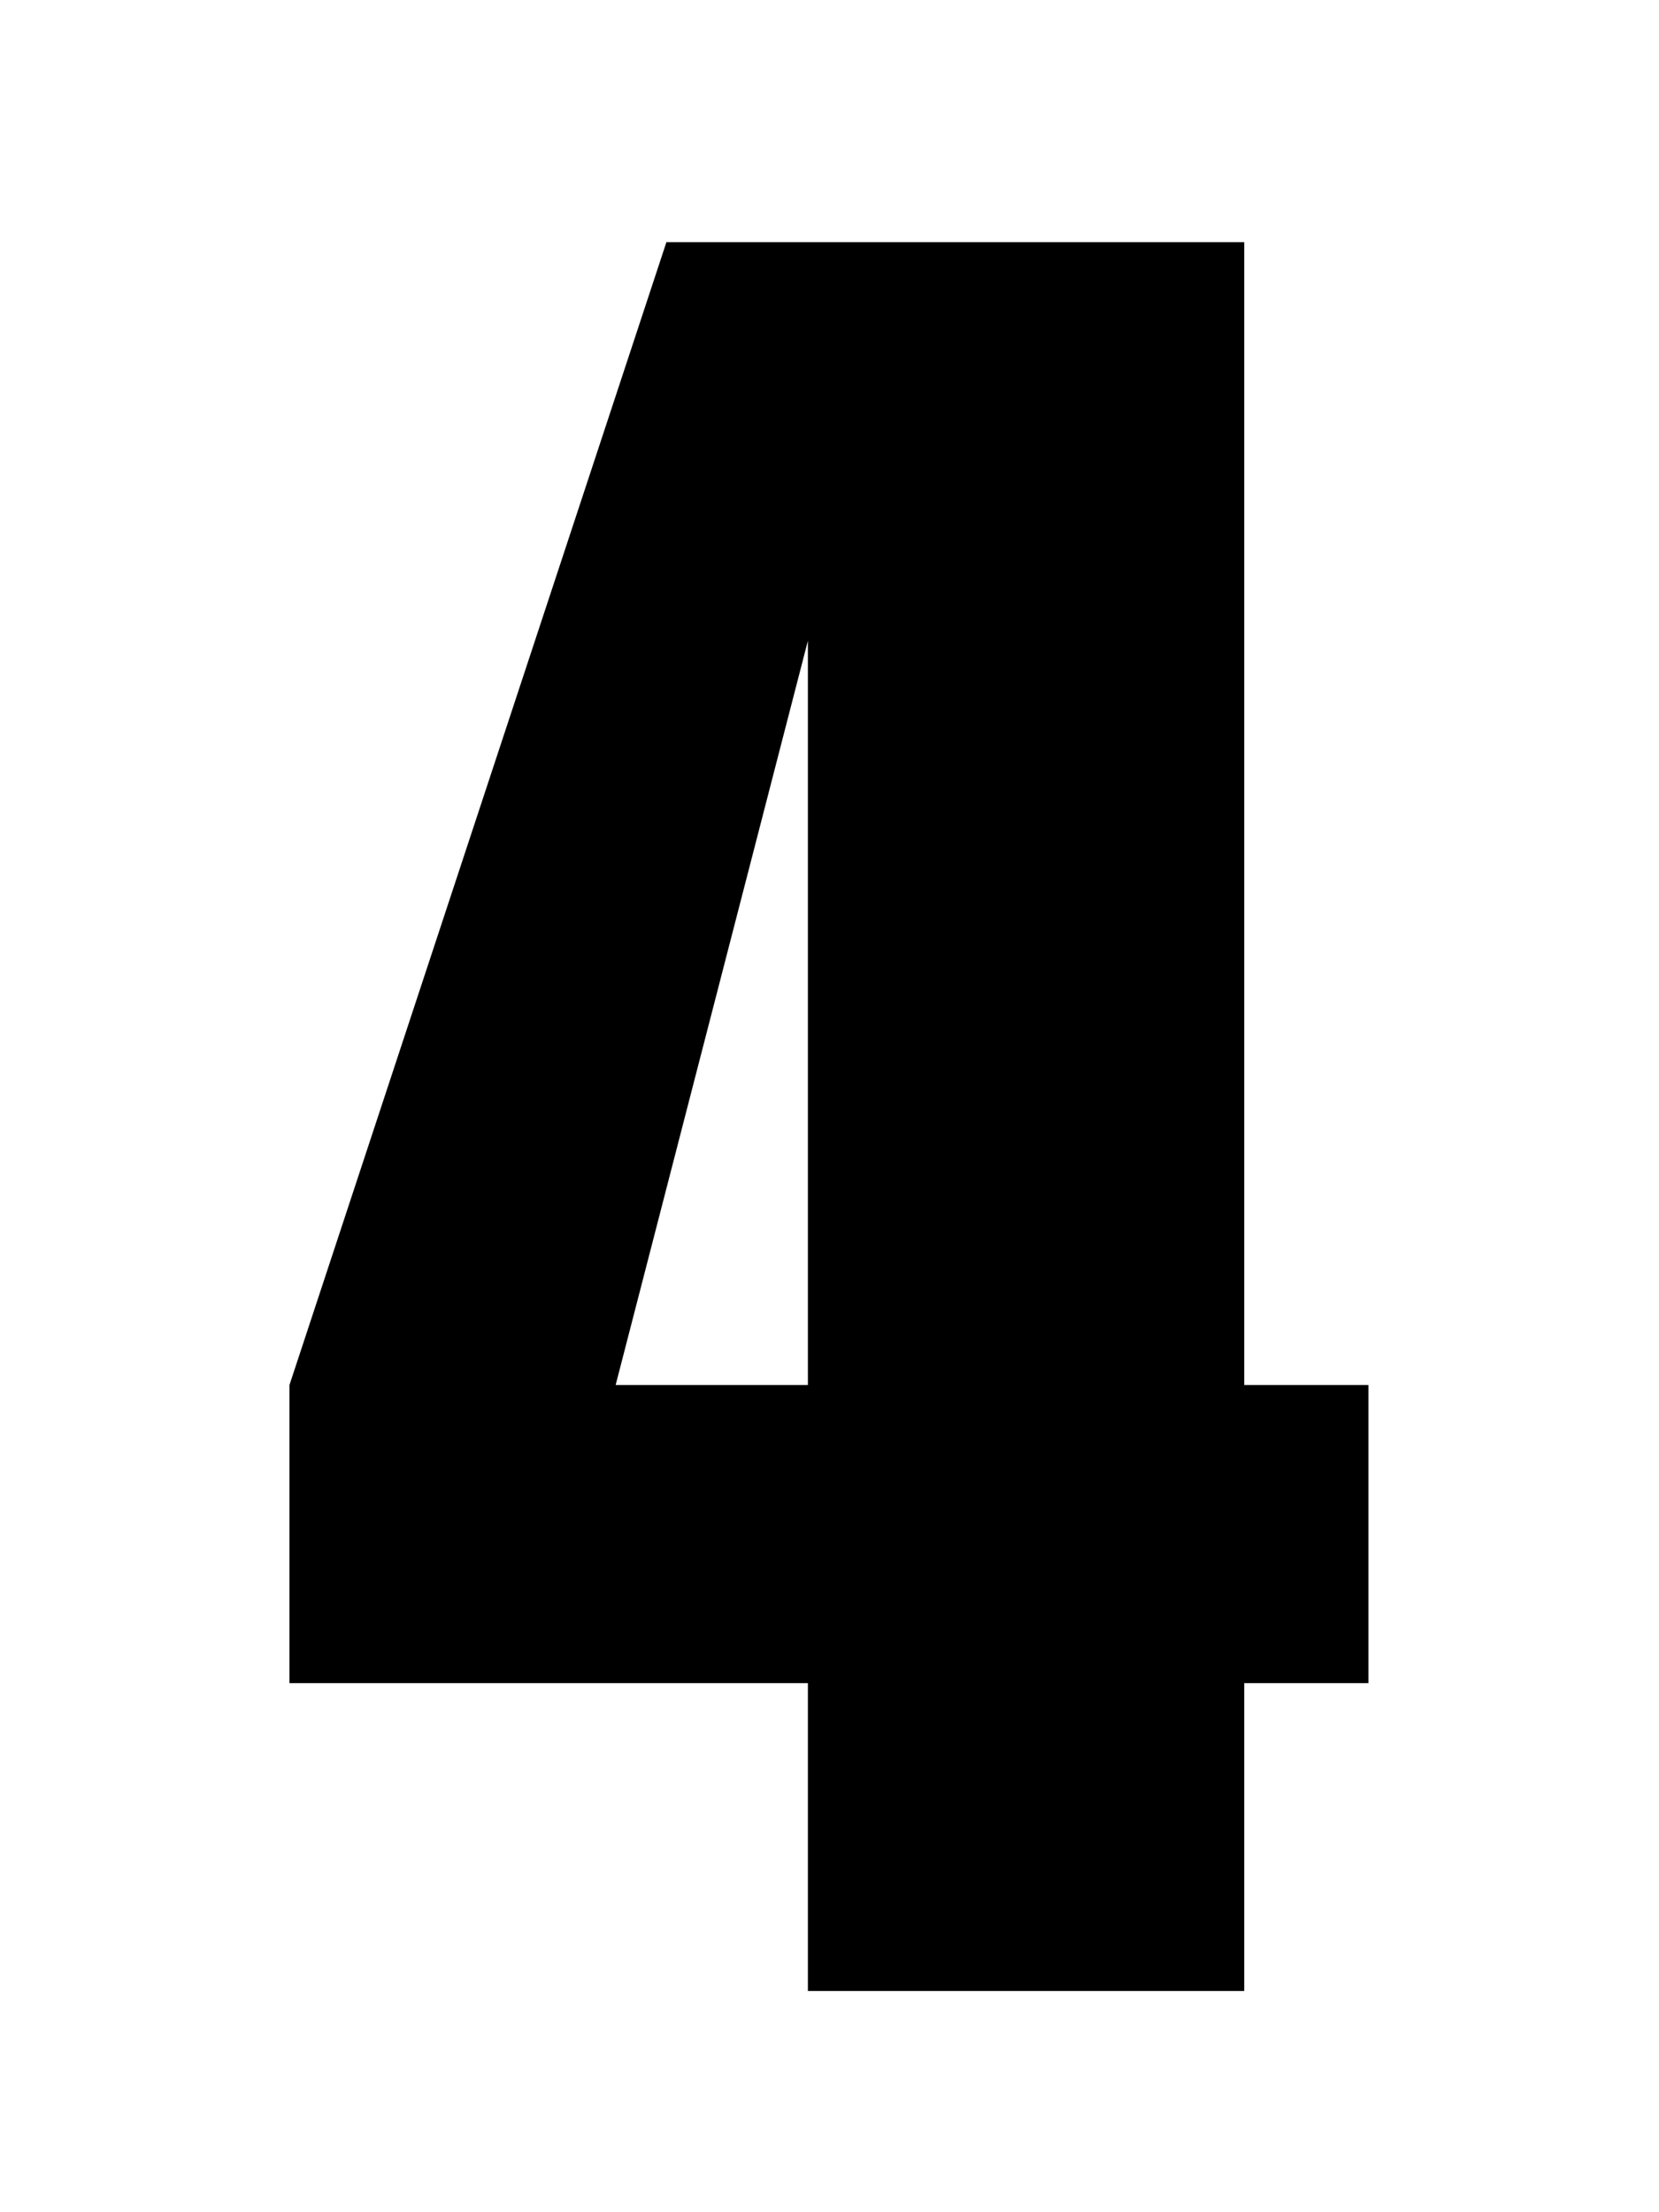 <svg xmlns="http://www.w3.org/2000/svg" fill="none" viewBox="0 0 75 100"><path fill="#000" d="M56.25 10.947v51.66h5.615v13.477H56.25V90H36.523V76.084H13.086V62.607l17.041-51.66H56.25Zm-19.727 51.66V28.965l-8.691 33.642h8.691Z"/></svg>
